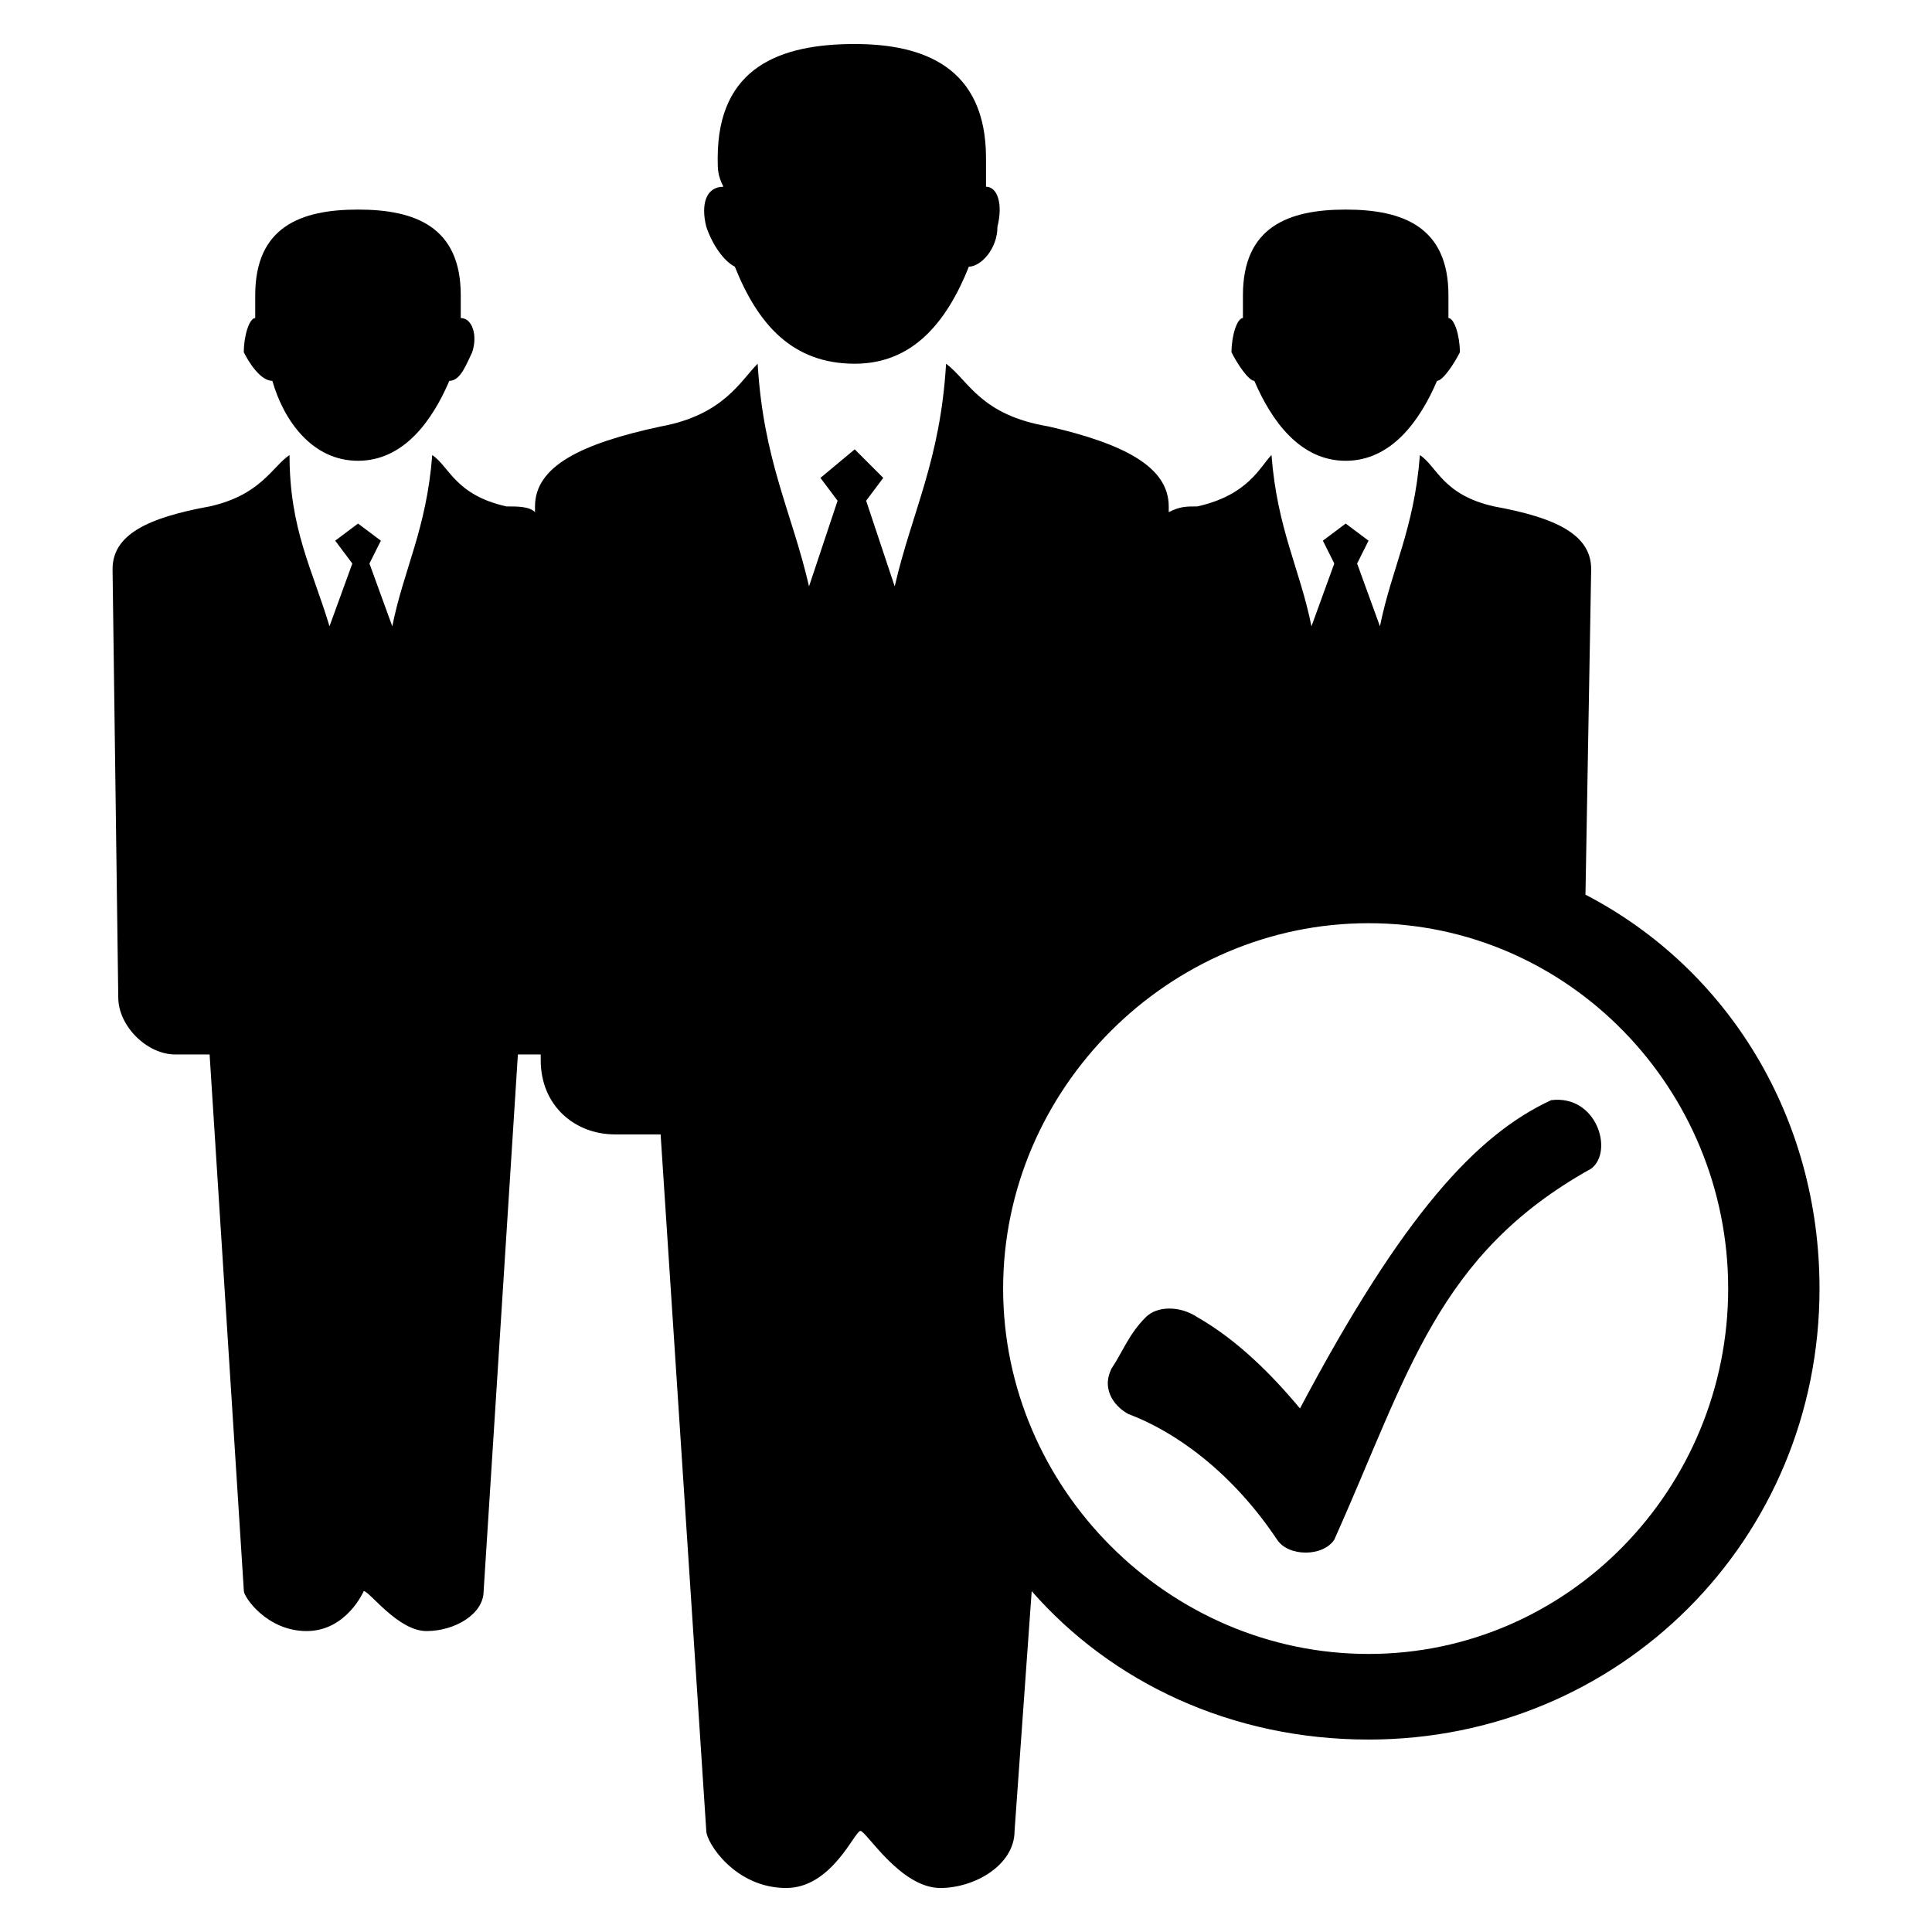 <?xml version="1.0" encoding="UTF-8"?>
<!-- The Best Svg Icon site in the world: iconSvg.co, Visit us! https://iconsvg.co -->
<svg fill="#000000" width="800px" height="800px" version="1.1" viewBox="144 144 512 512" xmlns="http://www.w3.org/2000/svg">
 <path d="m238.87 199.54c15.129 0 27.234 4.539 27.234 22.695v6.051c3.027 0 4.539 4.539 3.027 9.078-1.512 3.027-3.027 7.566-6.051 7.566-4.539 10.59-12.105 21.18-24.207 21.18-12.105 0-19.668-10.59-22.695-21.18-3.027 0-6.051-4.539-7.566-7.566 0-4.539 1.512-9.078 3.027-9.078v-6.051c0-18.156 12.105-22.695 27.234-22.695zm204.25 319.23c-3.027-1.512-7.566-6.051-4.539-12.105 3.027-4.539 4.539-9.078 9.078-13.617 3.027-3.027 9.078-3.027 13.617 0 10.59 6.051 19.668 15.129 27.234 24.207 27.234-51.441 46.902-72.621 66.57-81.699 12.105-1.512 16.641 13.617 10.59 18.156-40.848 22.695-48.414 54.465-68.082 98.34-3.027 4.539-12.105 4.539-15.129 0-12.105-18.156-27.234-28.746-39.336-33.285zm121.04-137.68c37.824 19.668 62.031 59.004 62.031 104.39 0 66.57-52.953 119.52-119.52 119.52-36.312 0-68.082-15.129-89.262-39.336l-4.539 63.543c0 9.078-10.59 15.129-19.668 15.129-10.59 0-19.668-15.129-21.18-15.129s-7.566 15.129-19.668 15.129c-13.617 0-21.18-12.105-21.18-15.129l-12.105-184.58h-12.105c-10.59 0-19.668-7.566-19.668-19.668v-1.512h-6.051l-9.078 142.21c0 6.051-7.566 10.59-15.129 10.59-7.566 0-15.129-10.59-16.641-10.59 0 0-4.539 10.59-15.129 10.59-10.59 0-16.641-9.078-16.641-10.59l-9.078-142.21h-9.078c-7.566 0-15.129-7.566-15.129-15.129l-1.512-113.47c0-9.078 9.078-13.617 25.719-16.641 13.617-3.027 16.641-10.59 21.18-13.617 0 19.668 6.051 30.258 10.59 45.387l6.051-16.641-4.539-6.051 6.051-4.539 6.051 4.539-3.027 6.051 6.051 16.641c3.027-15.129 9.078-25.719 10.59-45.387 4.539 3.027 6.051 10.59 19.668 13.617 3.027 0 6.051 0 7.566 1.512v-1.512c0-10.59 12.105-16.641 33.285-21.18 16.641-3.027 21.18-12.105 25.719-16.641 1.512 25.719 9.078 39.336 13.617 59.004l7.566-22.695-4.539-6.051 9.078-7.566 7.566 7.566-4.539 6.051 7.566 22.695c4.539-19.668 12.105-33.285 13.617-59.004 6.051 4.539 9.078 13.617 27.234 16.641 19.668 4.539 31.773 10.59 31.773 21.18v1.512c3.027-1.512 4.539-1.512 7.566-1.512 13.617-3.027 16.641-10.59 19.668-13.617 1.512 19.668 7.566 30.258 10.59 45.387l6.051-16.641-3.027-6.051 6.051-4.539 6.051 4.539-3.027 6.051 6.051 16.641c3.027-15.129 9.078-25.719 10.59-45.387 4.539 3.027 6.051 10.59 19.668 13.617 16.641 3.027 25.719 7.566 25.719 16.641l-1.512 86.238zm-57.492 7.566c52.953 0 95.316 43.875 95.316 96.828s-42.363 96.828-95.316 96.828-96.828-43.875-96.828-96.828 43.875-96.828 96.828-96.828zm-136.16-232.99c18.156 0 34.797 6.051 34.797 30.258v7.566c3.027 0 4.539 4.539 3.027 10.59 0 6.051-4.539 10.59-7.566 10.59-6.051 15.129-15.129 25.719-30.258 25.719-16.641 0-25.719-10.59-31.773-25.719-3.027-1.512-6.051-6.051-7.566-10.59-1.512-6.051 0-10.59 4.539-10.59-1.512-3.027-1.512-4.539-1.512-7.566 0-24.207 16.641-30.258 36.312-30.258zm130.11 43.875c15.129 0 27.234 4.539 27.234 22.695v6.051c1.512 0 3.027 4.539 3.027 9.078-1.512 3.027-4.539 7.566-6.051 7.566-4.539 10.59-12.105 21.18-24.207 21.18-12.105 0-19.668-10.59-24.207-21.18-1.512 0-4.539-4.539-6.051-7.566 0-4.539 1.512-9.078 3.027-9.078v-6.051c0-18.156 12.105-22.695 27.234-22.695z" fill-rule="evenodd"/>
</svg>